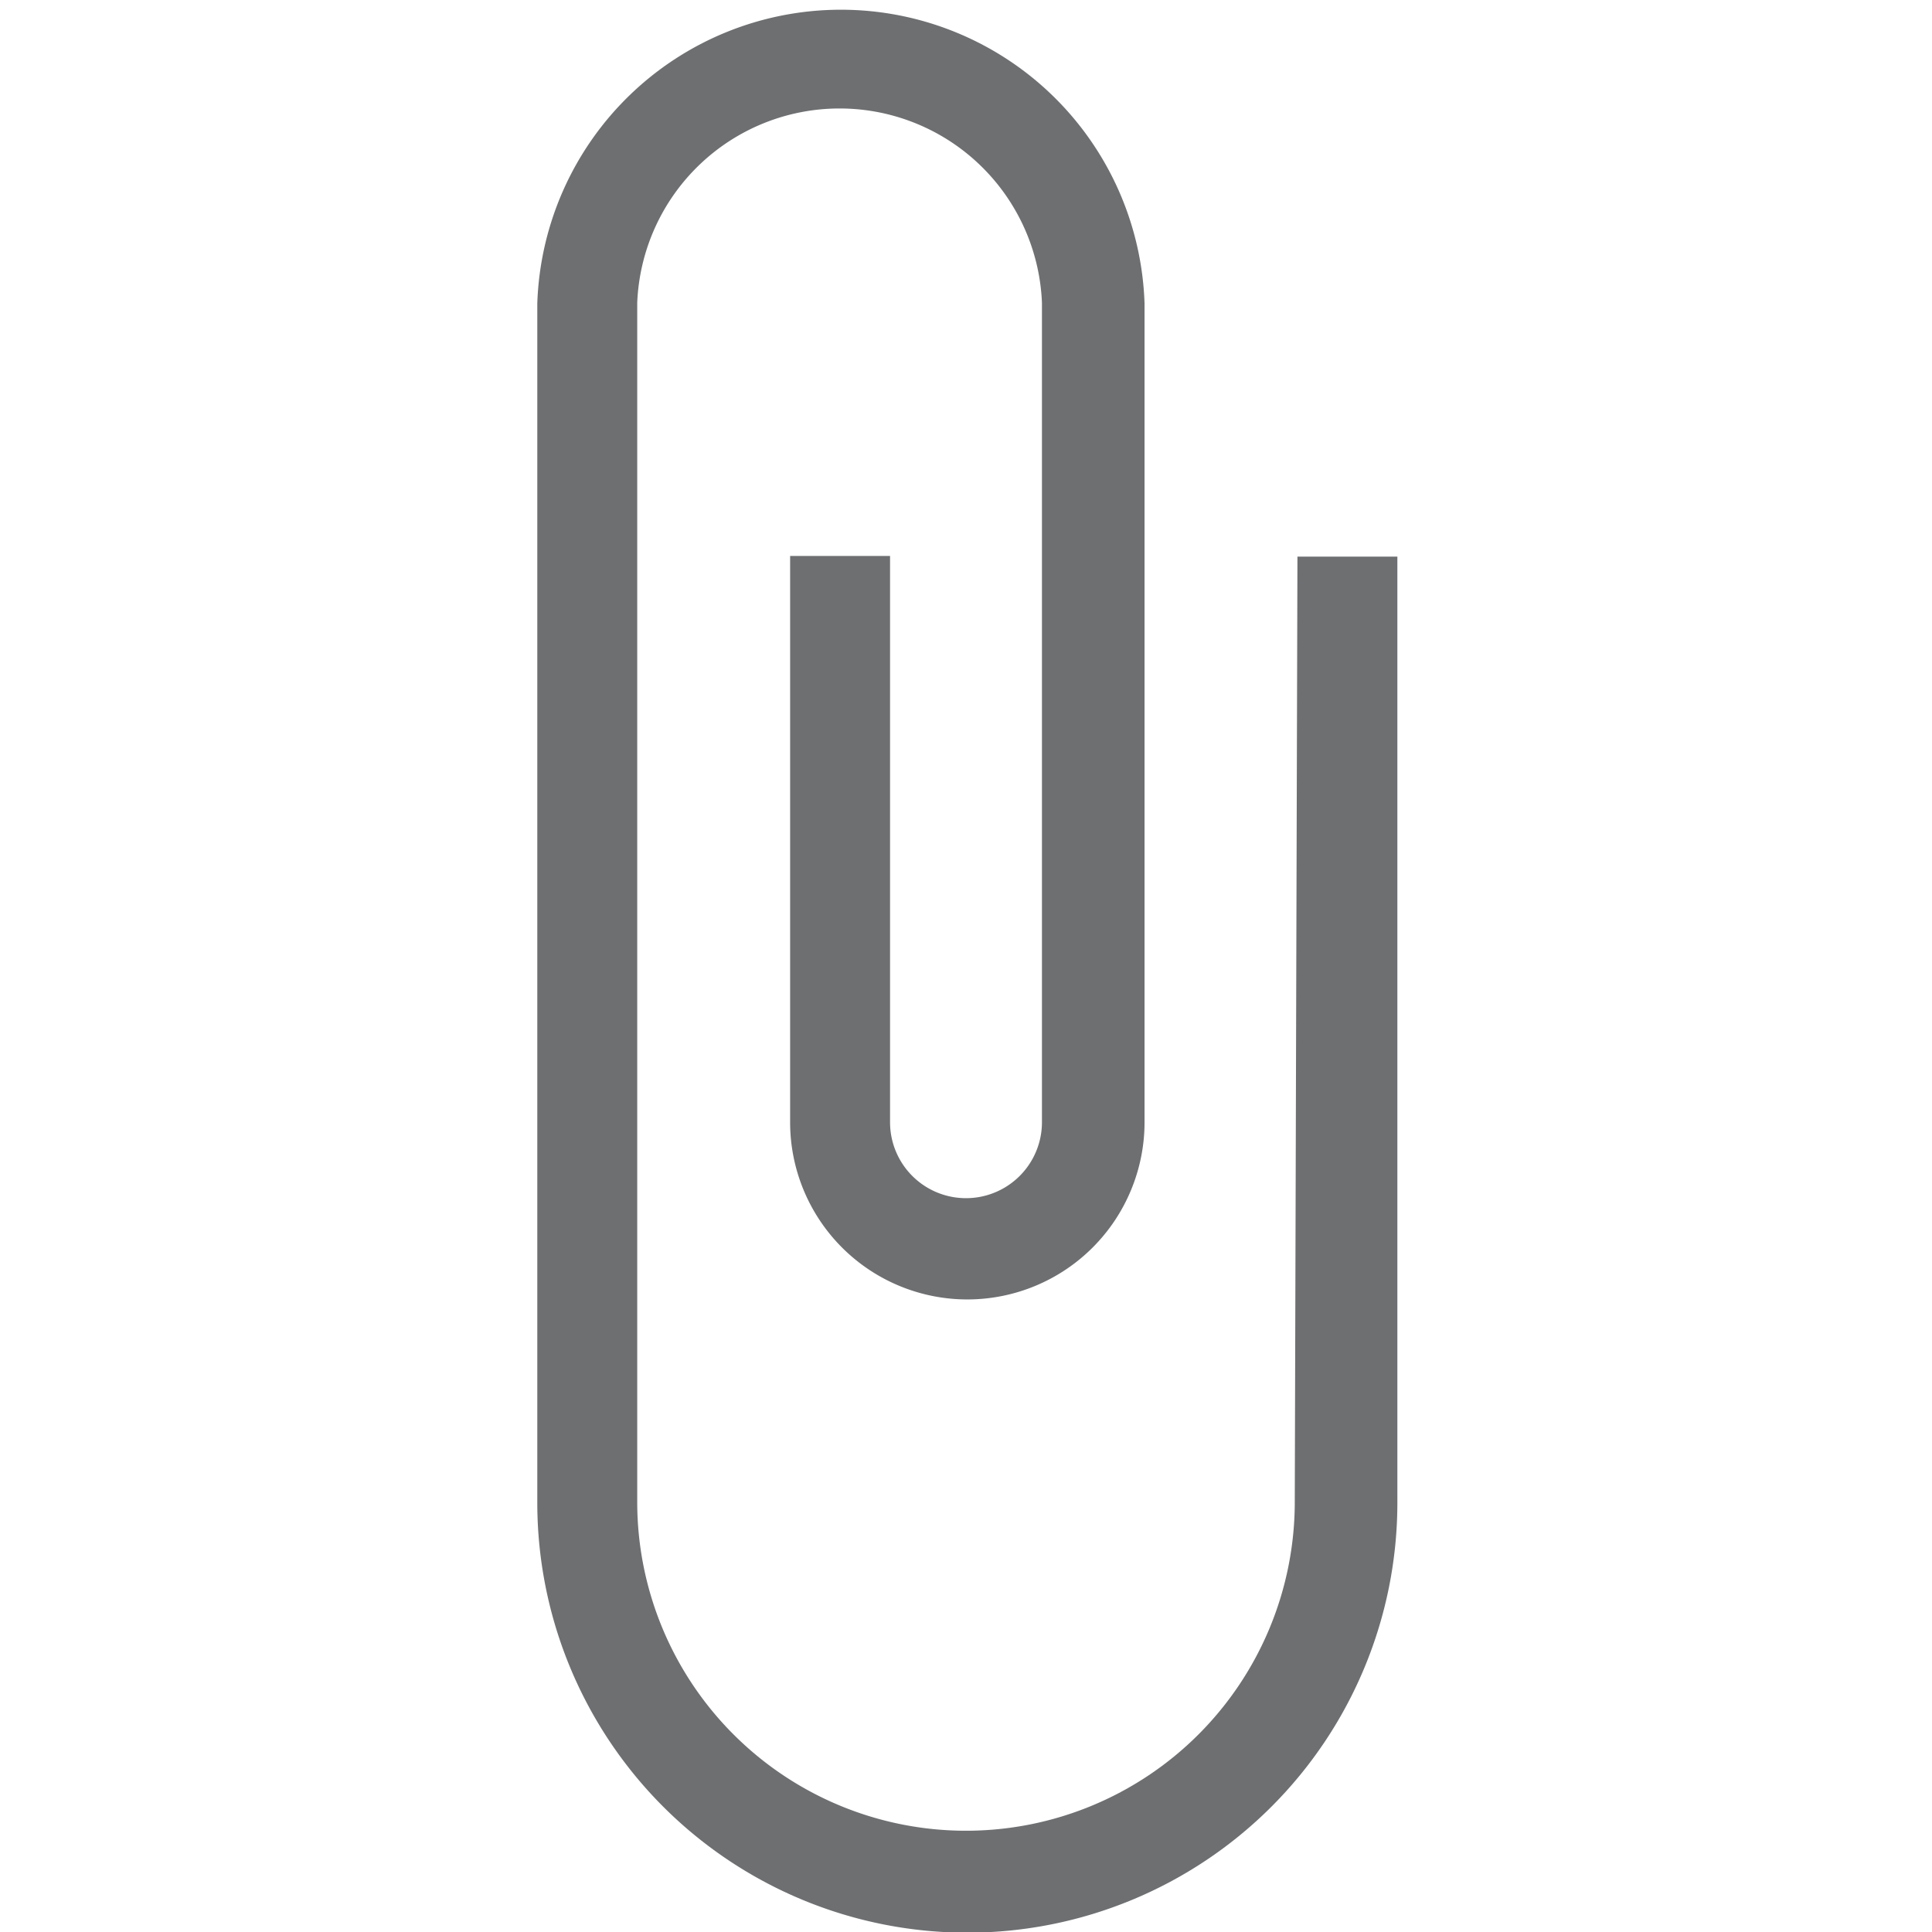 ﻿<svg id="Layer_1" data-name="Layer 1" xmlns="http://www.w3.org/2000/svg" viewBox="0 0 58 58"><defs><style>.cls-1{fill:#6d6f71;}</style></defs><path class="cls-1" d="M38.87,45.09a9.87,9.87,0,1,1-19.74,0v-36a6.08,6.08,0,0,1,12.15,0V33.69a2.28,2.28,0,0,1-4.56,0v-17h-3v17a5.32,5.32,0,0,0,10.64,0V9.11a9.12,9.12,0,0,0-18.23,0v36a12.91,12.91,0,0,0,25.82,0V16.71h-3Z"/></svg>